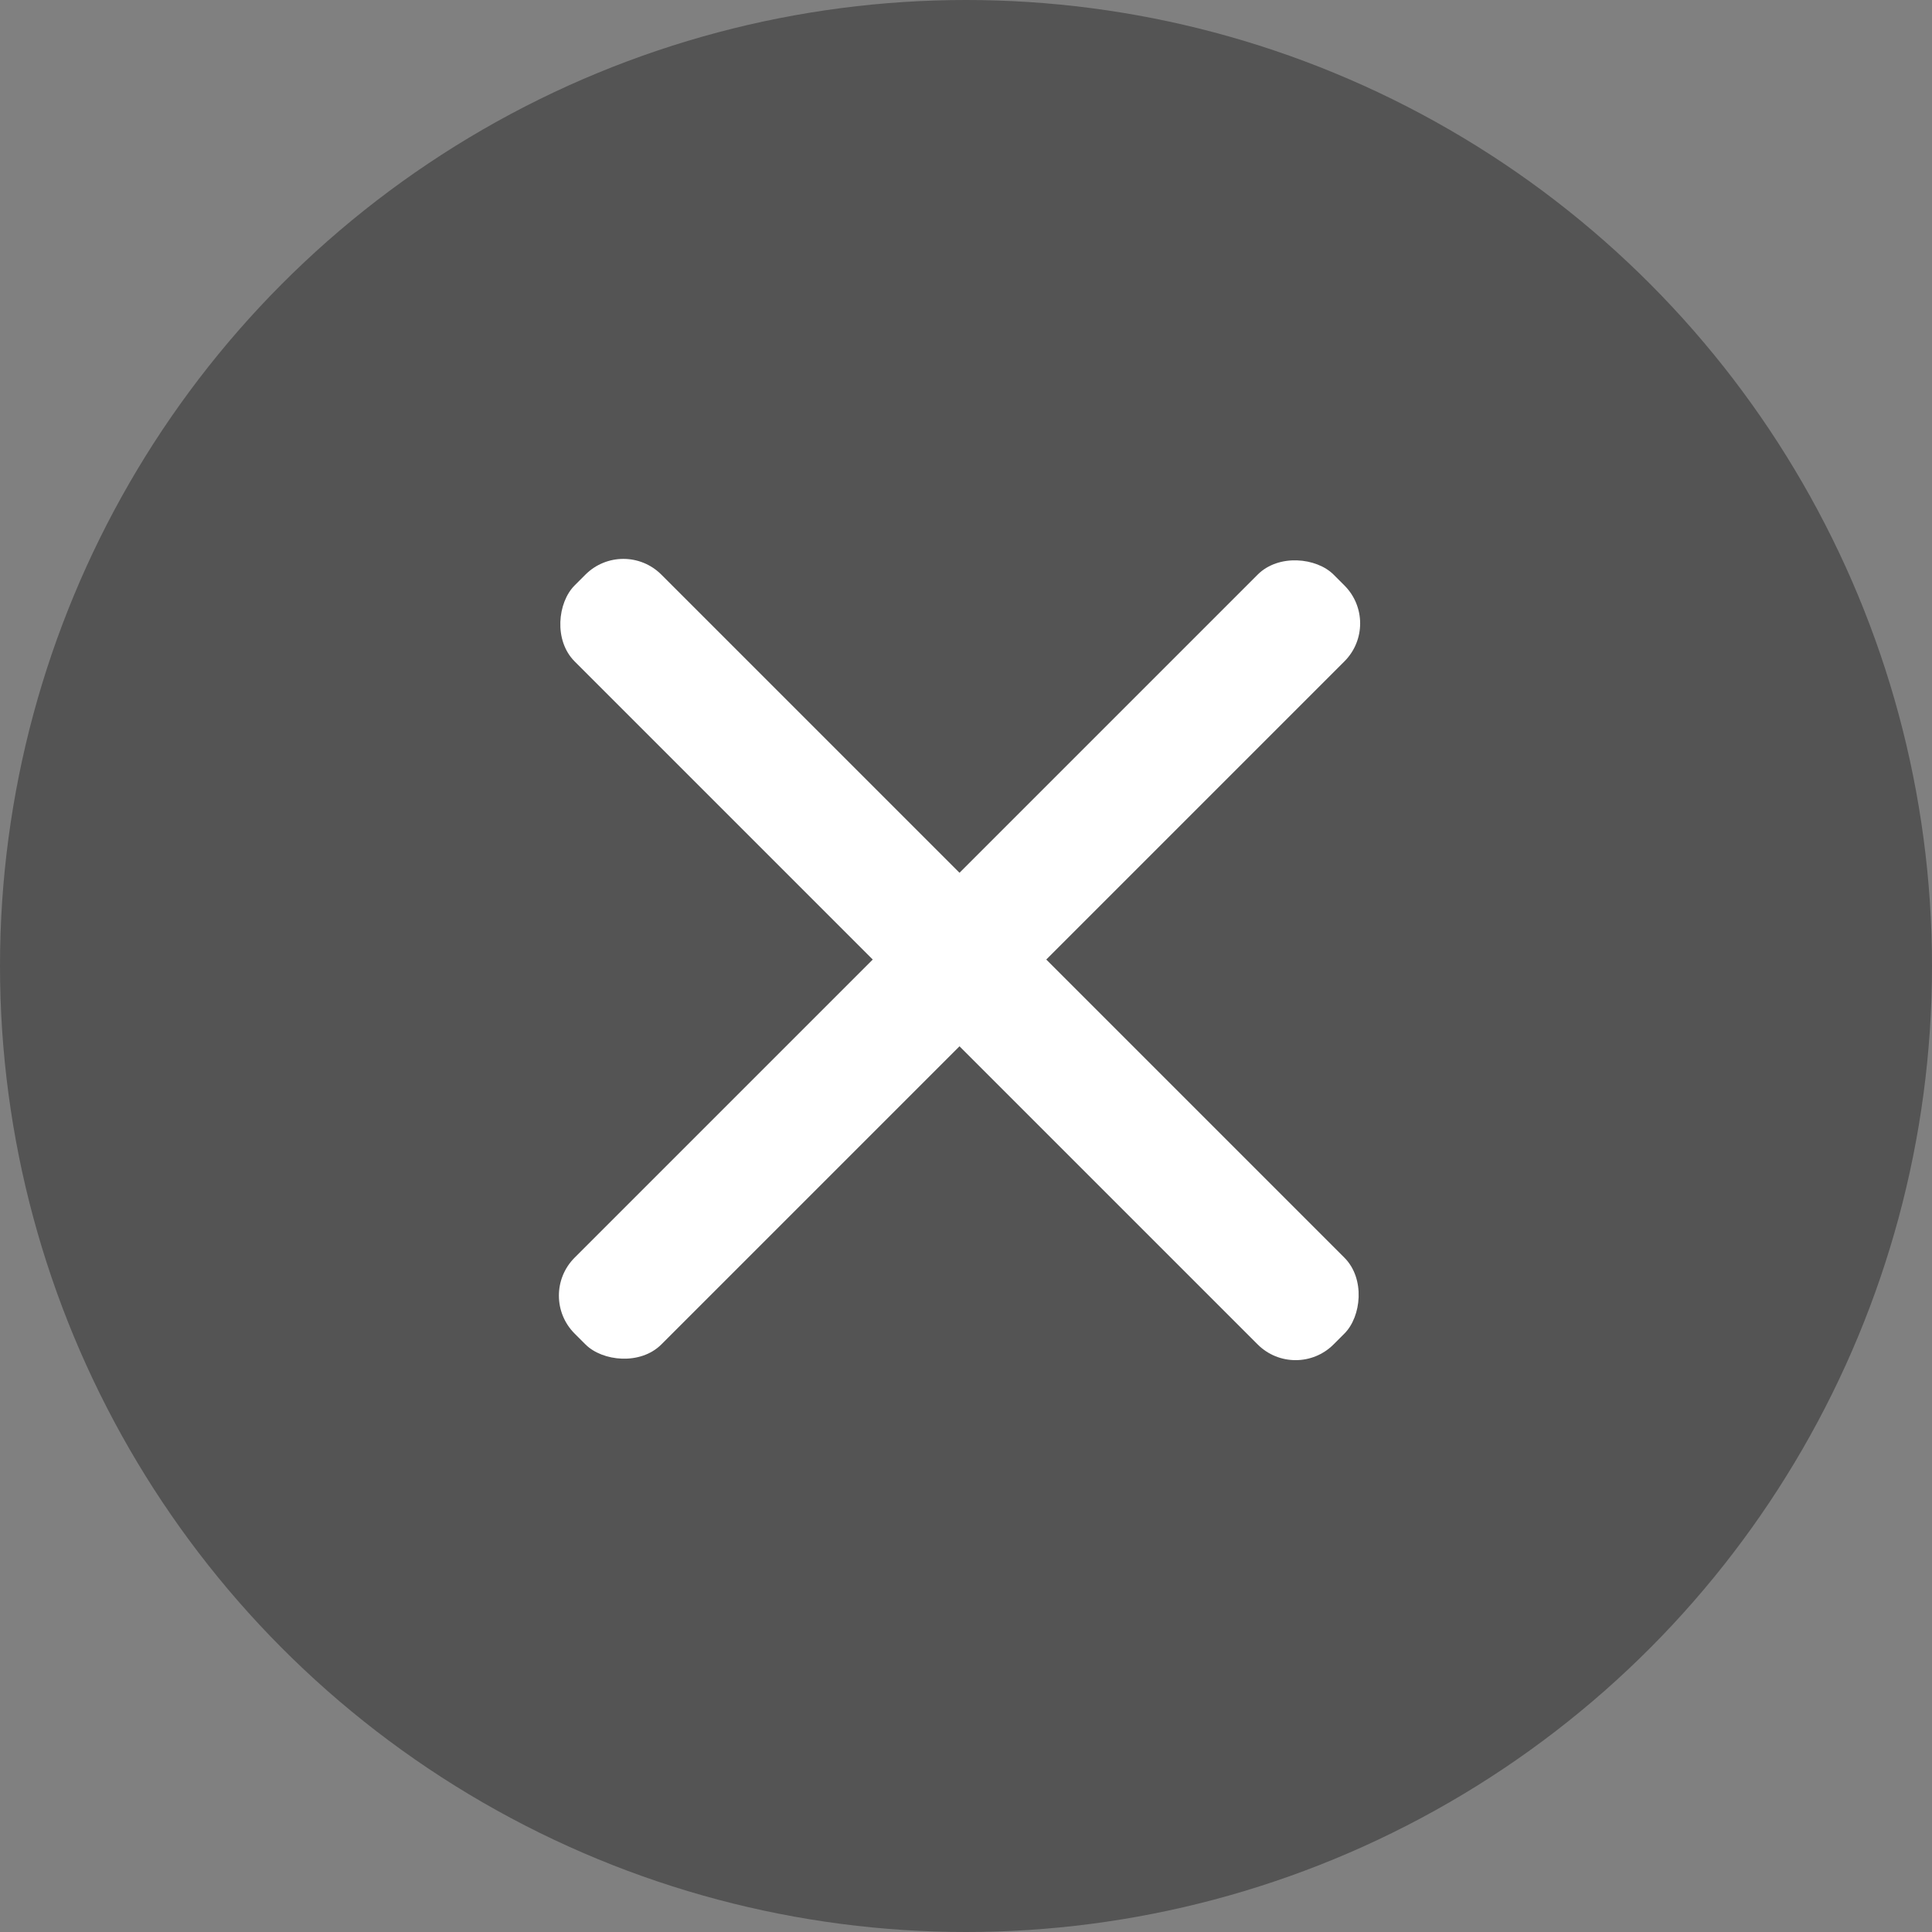 <svg xmlns="http://www.w3.org/2000/svg" width="36" height="36" viewBox="0 0 36 36">
  <rect x="0" y="0" width="36" height="36" fill="#808080" stroke="none"/>
  <g id="グループ_3045" data-name="グループ 3045" transform="translate(-980 -187)">
    <circle id="楕円形_240" data-name="楕円形 240" cx="18" cy="18" r="18" transform="translate(980 187)" fill="#545454"/>
    <rect id="長方形_2155" data-name="長方形 2155" width="20" height="2.286" rx="1" transform="translate(991.616 197) rotate(45)" fill="#fff"/>
    <rect id="長方形_2156" data-name="長方形 2156" width="20" height="2.286" rx="1" transform="translate(990 211.142) rotate(-45)" fill="#fff"/>
  </g>
</svg>
